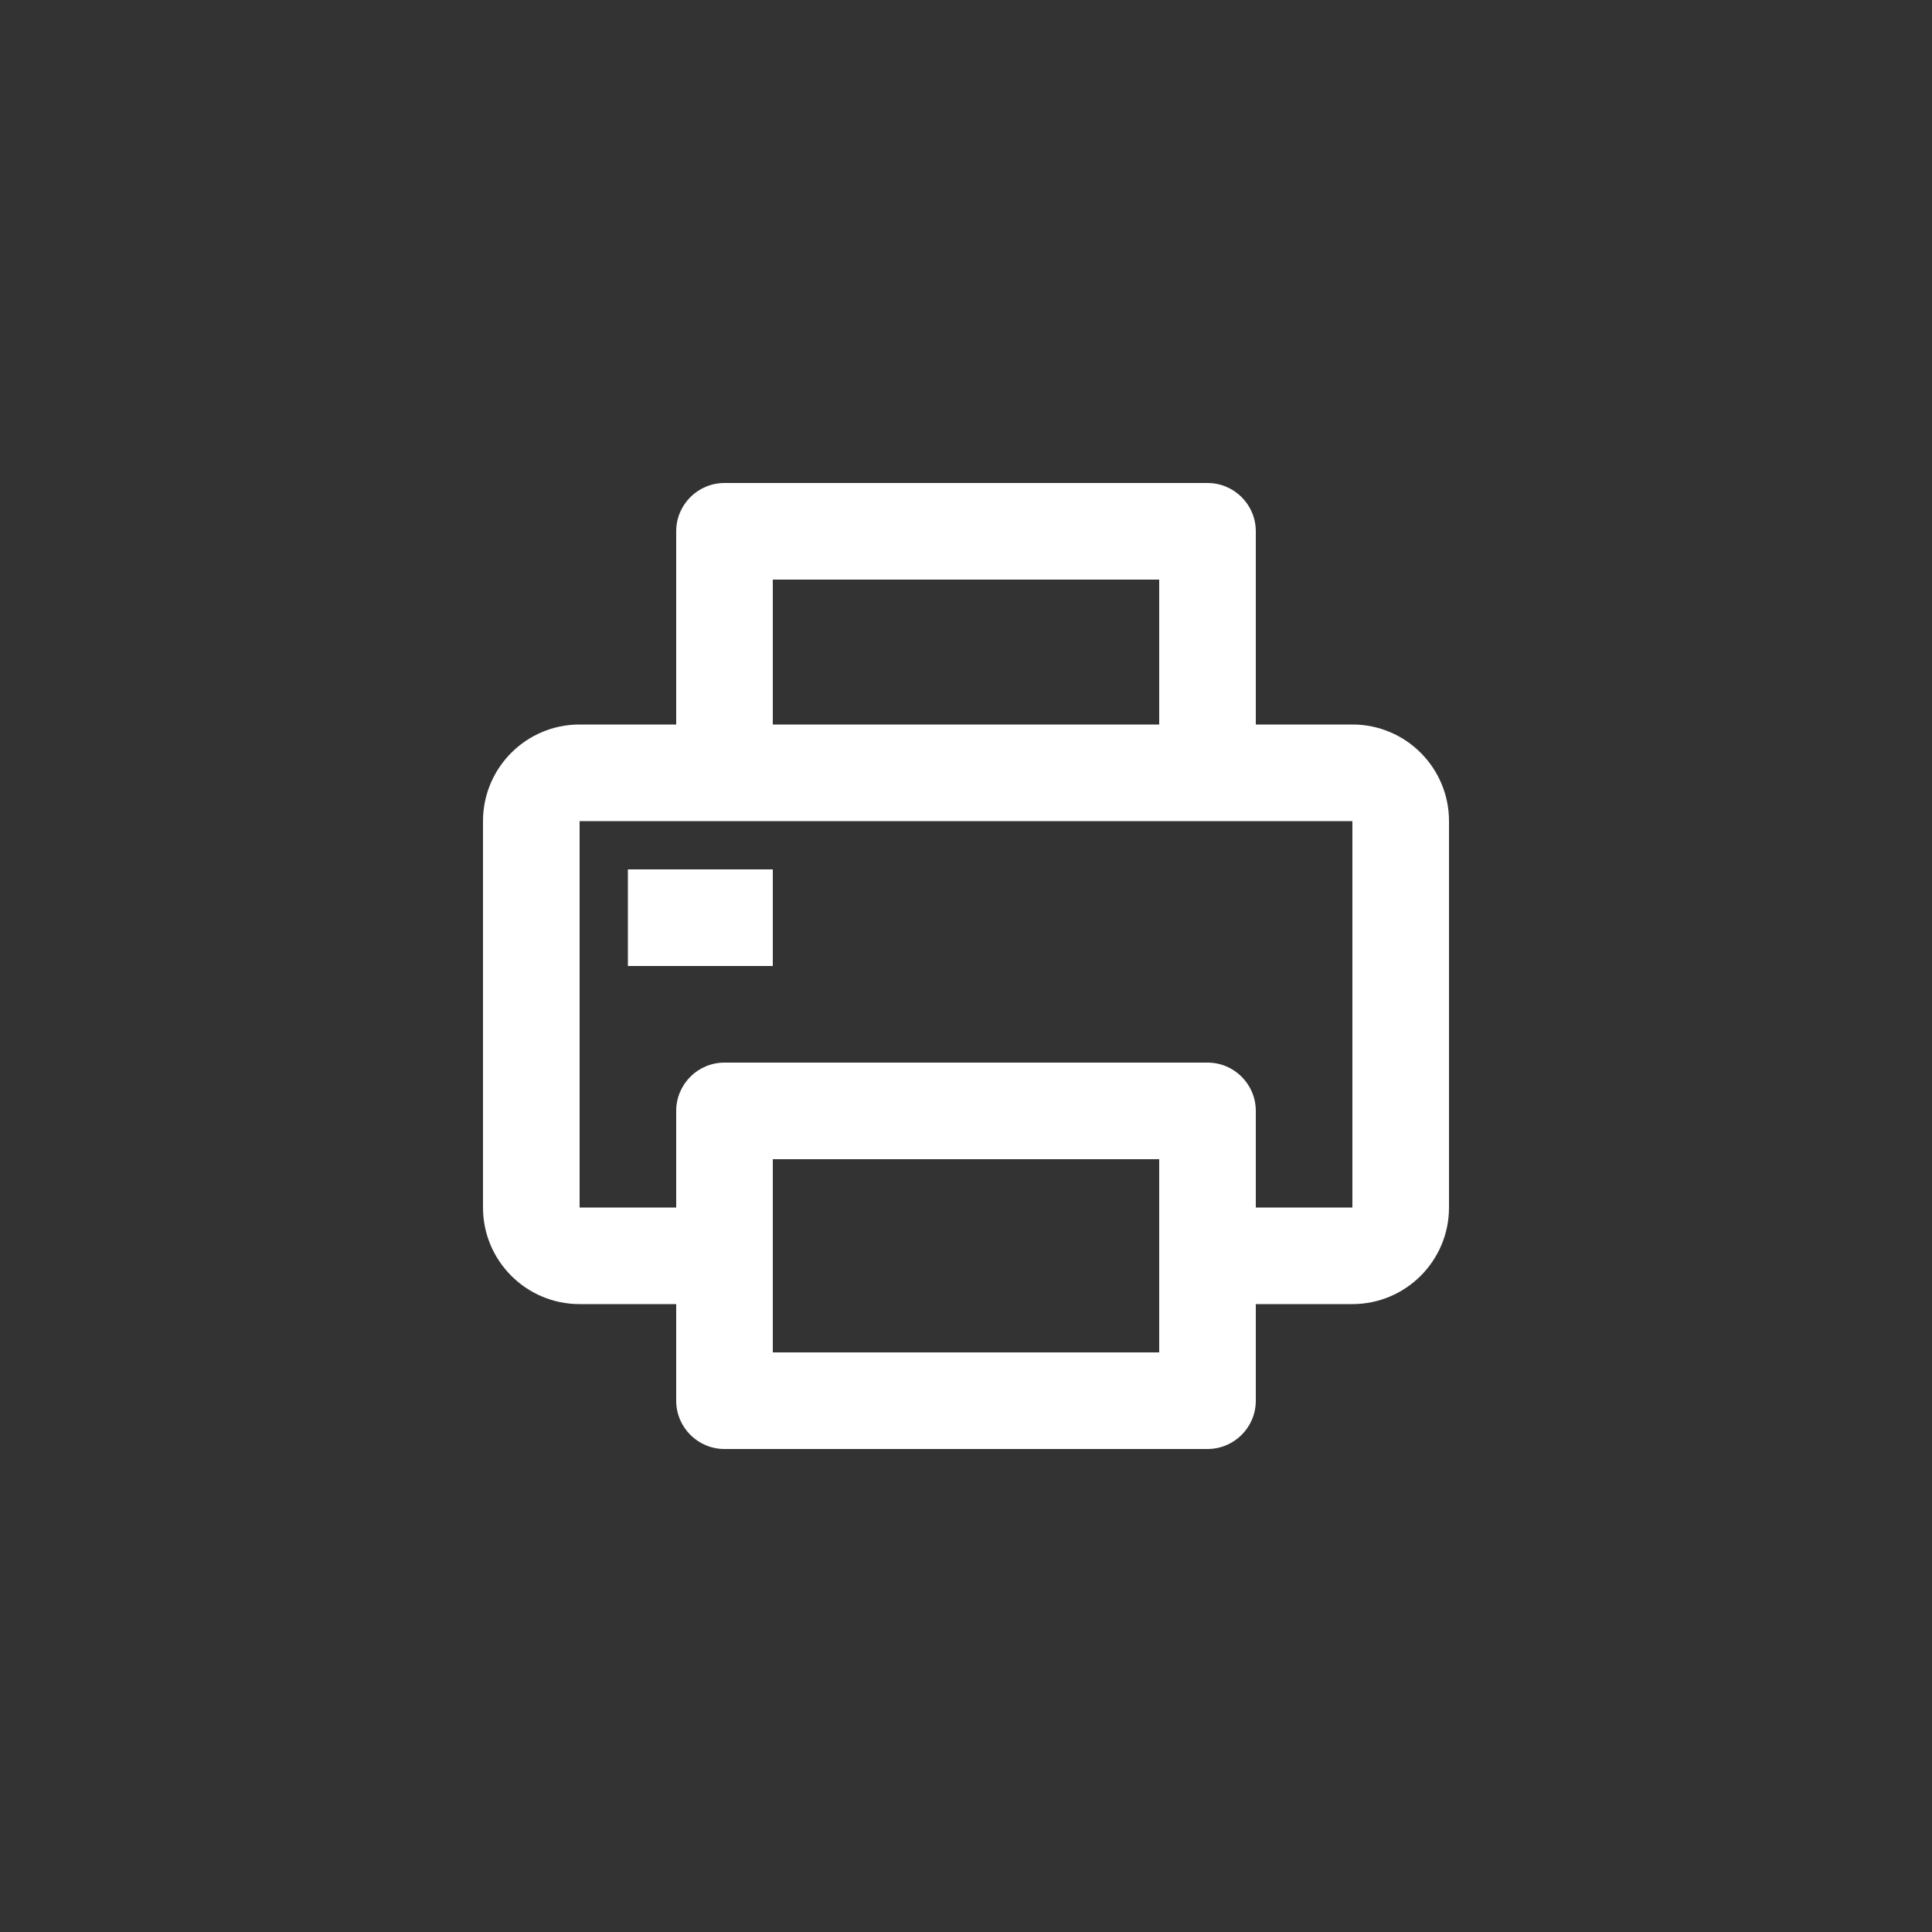 <svg width="200" height="200" viewBox="0 0 200 200" fill="none" xmlns="http://www.w3.org/2000/svg">
<rect x="0" y="0" width="200" height="200" fill="#333333" stroke="none"/>
<path d="M75 50C72.239 50 70 52.239 70 55V75H60C54.477 75 50 79.477 50 85V125C50 130.523 54.477 135 60 135H70V145C70 147.761 72.239 150 75 150H125C127.761 150 130 147.761 130 145V135H140C145.523 135 150 130.523 150 125V85C150 79.477 145.523 75 140 75H130V55C130 52.239 127.761 50 125 50H75ZM125 110H75C72.239 110 70 112.239 70 115V125H60V85H75H125H140V125H130V115C130 112.239 127.761 110 125 110ZM120 75H80V60H120V75ZM65 90V100H80V90H65ZM120 120V140H80V120H120Z" fill="white"/>
</svg>
